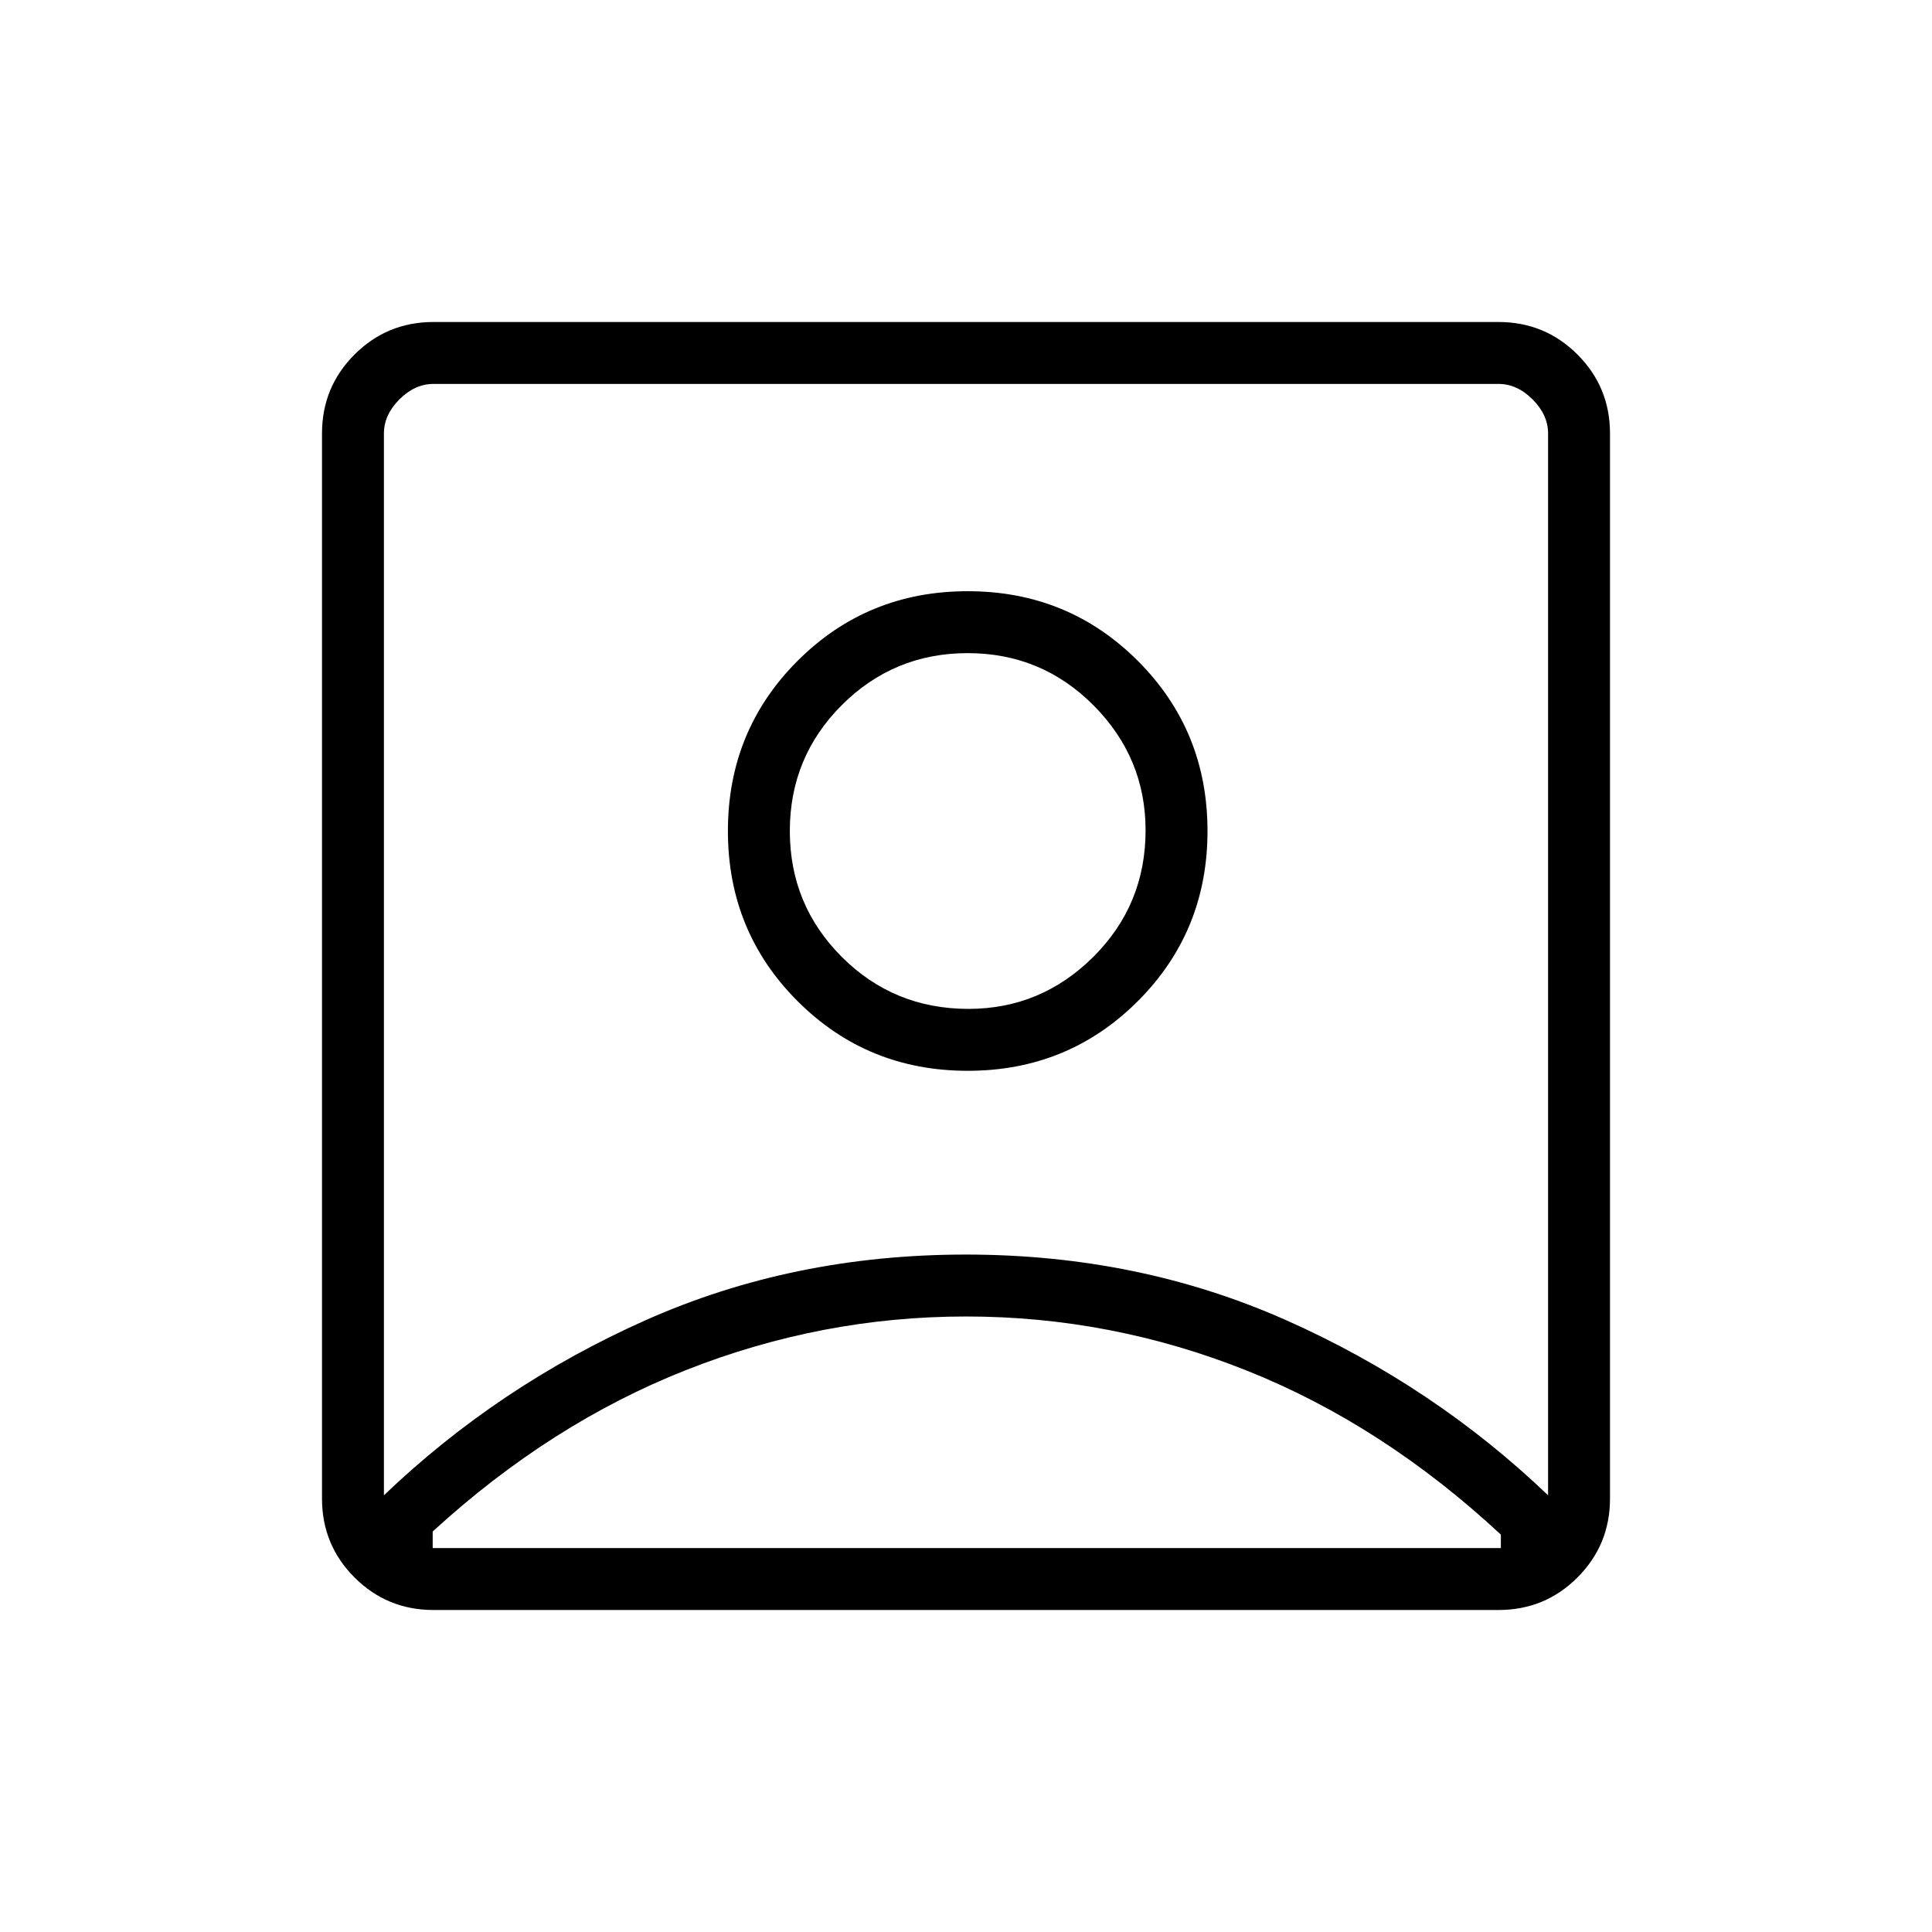 <svg xmlns="http://www.w3.org/2000/svg" height="48" viewBox="0 96 960 960" width="48"><path d="M190.769 839q56.923-54.462 130.127-87.038 73.205-32.577 159-32.577 85.796 0 159.104 32.577Q712.308 784.538 769.231 839V311.384q0-9.23-7.692-16.923-7.693-7.692-16.923-7.692H215.384q-9.23 0-16.923 7.692-7.692 7.693-7.692 16.923V839Zm290.077-210.923q49.923 0 84.539-34.615Q600 558.846 600 508.923t-34.615-84.539q-34.616-34.615-84.539-34.615t-84.538 34.615Q361.692 459 361.692 508.923t34.616 84.539q34.615 34.615 84.538 34.615ZM215.384 896q-23.057 0-39.221-16.163Q160 863.673 160 840.616V311.384q0-23.057 16.163-39.221Q192.327 256 215.384 256h529.232q23.057 0 39.221 16.163Q800 288.327 800 311.384v529.232q0 23.057-16.163 39.221Q767.673 896 744.616 896H215.384ZM215 865.231h530.769v-6.692q-58.615-54.462-126.058-81.424Q552.268 750.154 480 750.154q-71.615 0-139 26.577T215 857v8.231Zm266.231-267.923q-37.116 0-62.942-25.827-25.827-25.827-25.827-62.558 0-36.731 25.827-62.558 25.826-25.827 62.557-25.827t62.558 25.988q25.827 25.987 25.827 62.012 0 37.116-25.987 62.943-25.988 25.827-62.013 25.827ZM480 562.385Z"/></svg>